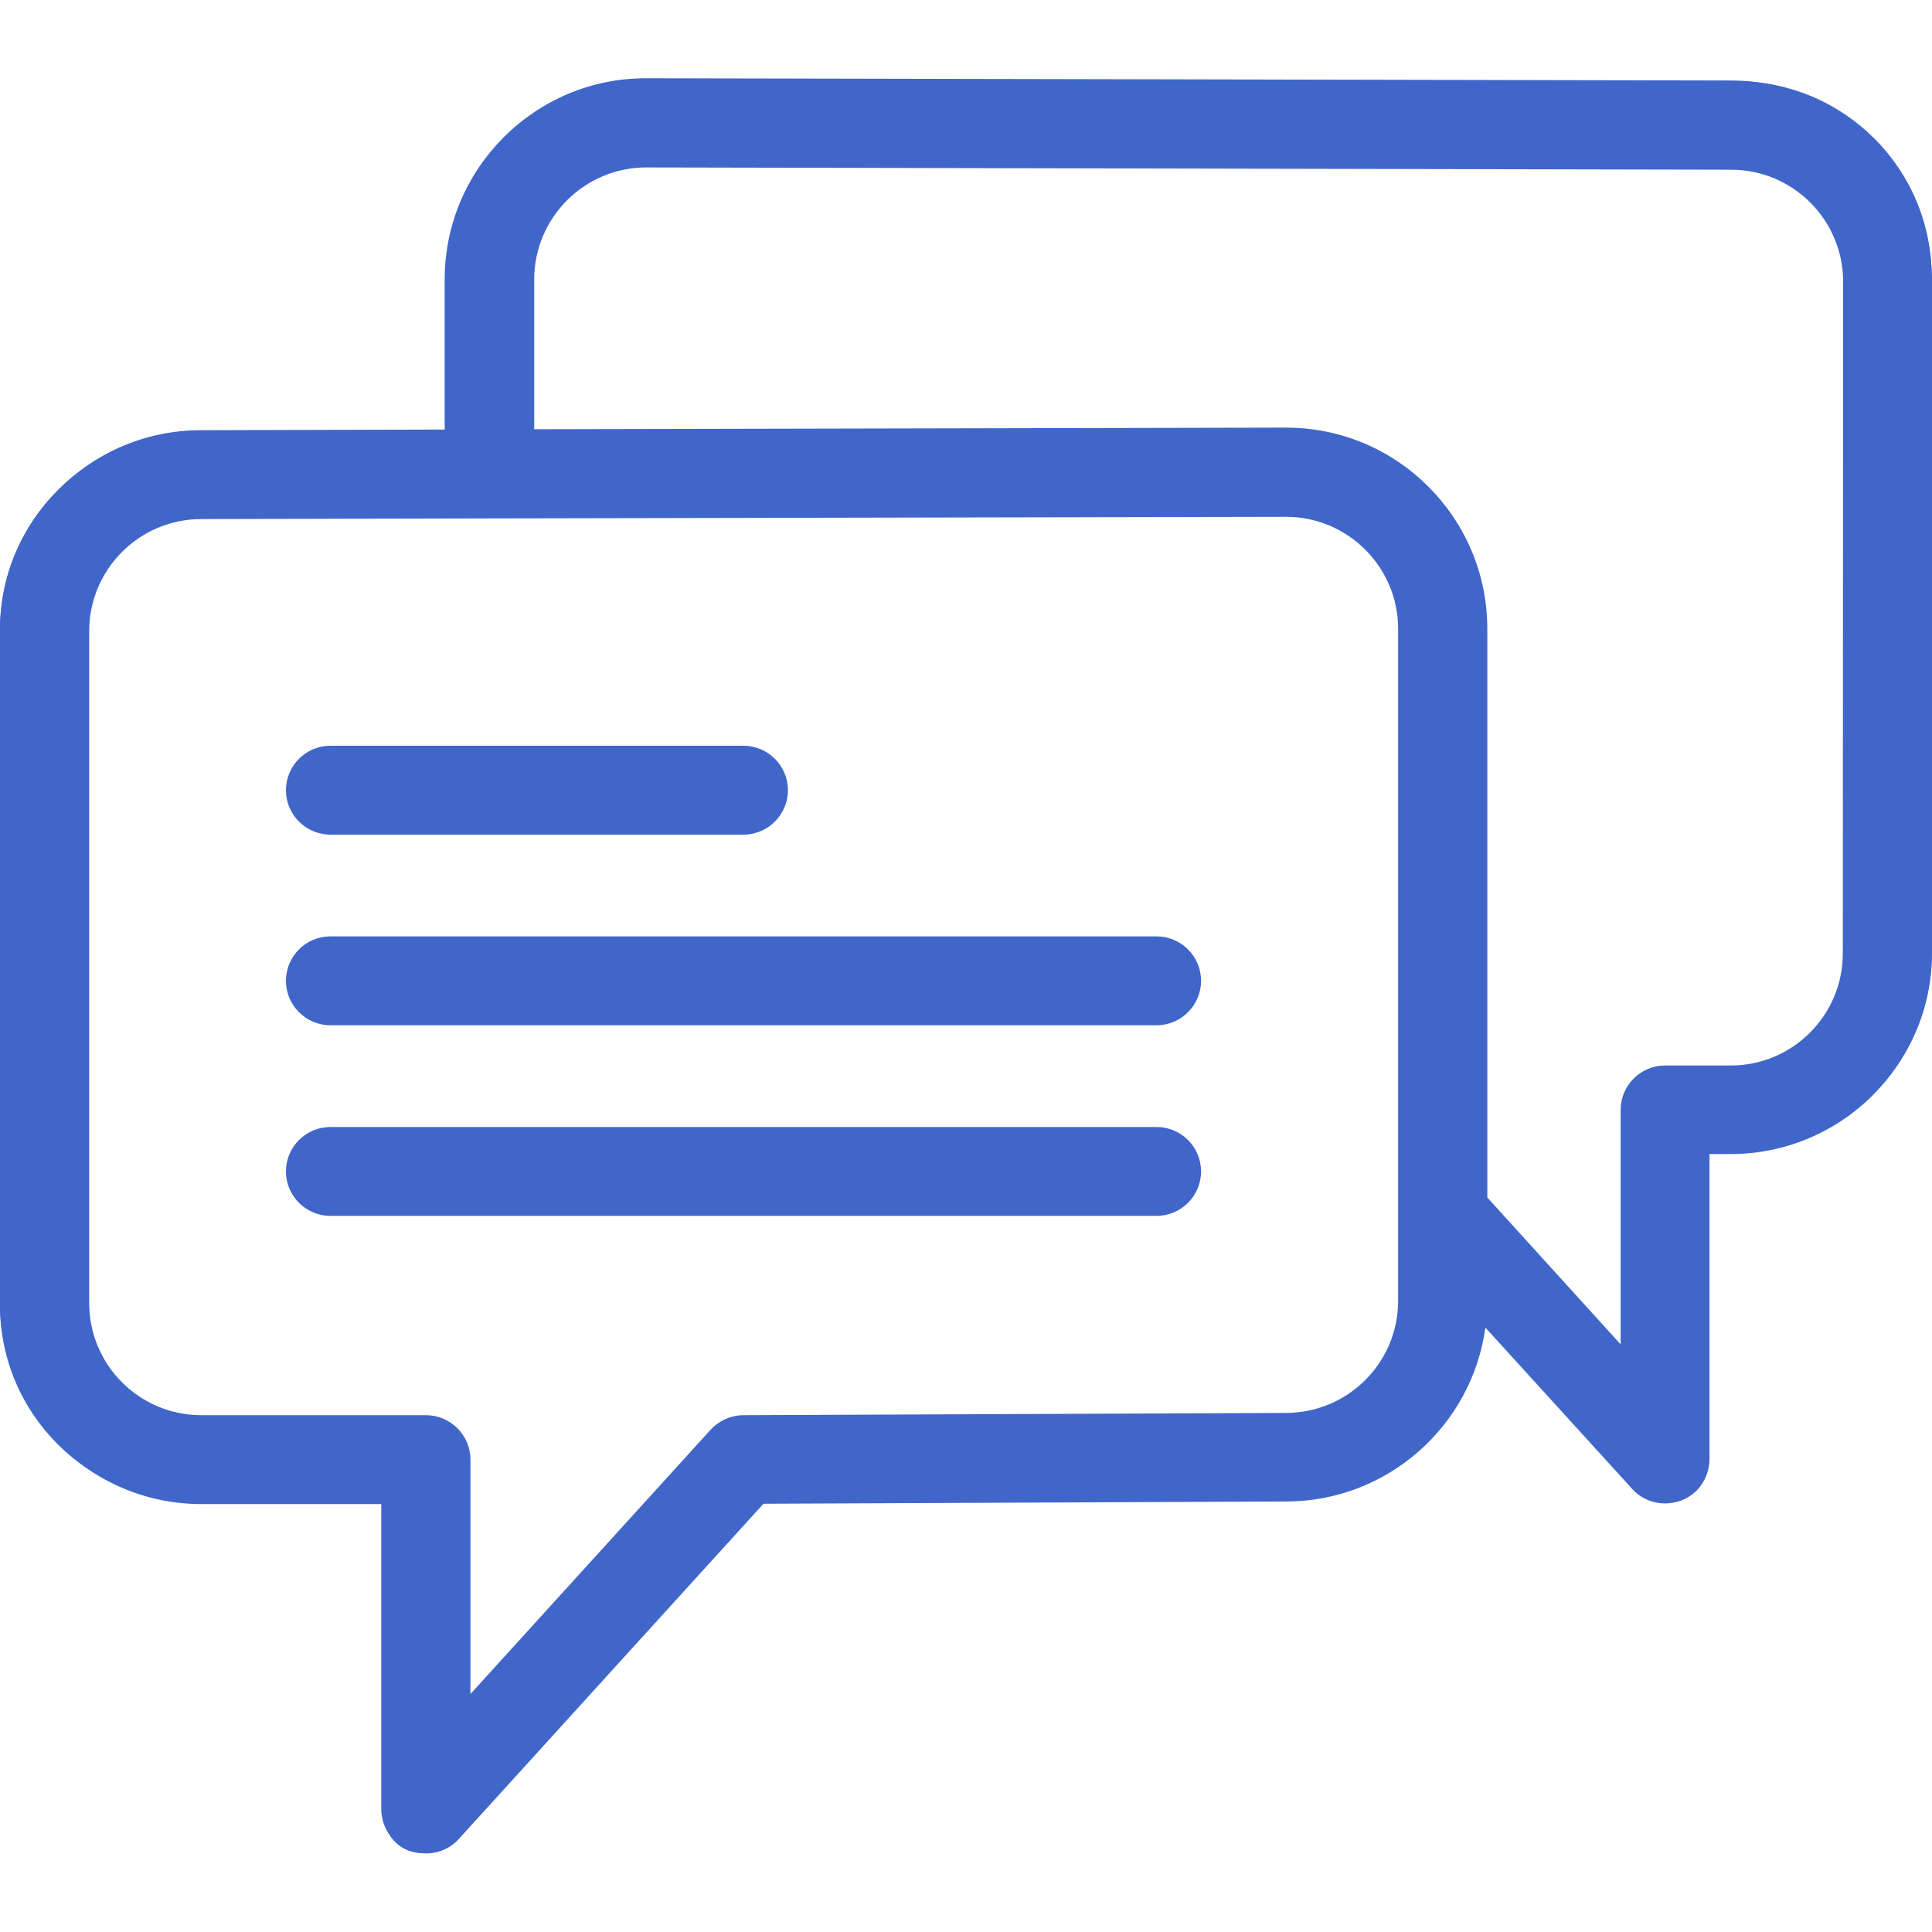 <?xml version="1.0" encoding="utf-8"?>
<!-- Generator: Adobe Illustrator 25.0.0, SVG Export Plug-In . SVG Version: 6.00 Build 0)  -->
<svg version="1.1" id="レイヤー_1" xmlns="http://www.w3.org/2000/svg" xmlns:xlink="http://www.w3.org/1999/xlink" x="0px"
	 y="0px" viewBox="0 0 60 60" style="enable-background:new 0 0 60 60;" xml:space="preserve">
<style type="text/css">
	.st0{fill:#4066CA;}
</style>
<g>
	<path class="st0" d="M10.13,25.69h12.91c0.66,0,1.19-0.54,1.19-1.19c0-0.66-0.54-1.19-1.19-1.19H10.13c-0.66,0-1.19,0.54-1.19,1.19
		C8.94,25.16,9.48,25.69,10.13,25.69z"/>
	<path class="st0" d="M35.96,29.27H10.13c-0.66,0-1.19,0.53-1.19,1.19s0.54,1.19,1.19,1.19h25.83c0.66,0,1.19-0.53,1.19-1.19
		S36.62,29.27,35.96,29.27z"/>
	<path class="st0" d="M35.96,35.23H10.13c-0.66,0-1.19,0.53-1.19,1.19s0.54,1.19,1.19,1.19h25.83c0.66,0,1.19-0.53,1.19-1.19
		S36.62,35.23,35.96,35.23z"/>
	<g>
		<path class="st0" d="M10.26,25.92h12.83c0.76,0,1.38-0.62,1.38-1.38c0-0.76-0.62-1.38-1.38-1.38H10.26
			c-0.76,0-1.38,0.62-1.38,1.38C8.88,25.3,9.5,25.92,10.26,25.92z"/>
		<path class="st0" d="M35.92,29.08H10.26c-0.76,0-1.38,0.62-1.38,1.38c0,0.76,0.62,1.38,1.38,1.38h25.66
			c0.76,0,1.38-0.62,1.38-1.38C37.3,29.7,36.68,29.08,35.92,29.08z"/>
		<path class="st0" d="M35.92,35H10.26c-0.76,0-1.38,0.62-1.38,1.38s0.62,1.38,1.38,1.38h25.66c0.76,0,1.38-0.62,1.38-1.38
			S36.68,35,35.92,35z"/>
		<path class="st0" d="M53.75,2.5L20.06,2.43c-3.44,0-6.25,2.8-6.25,6.25v4.66l-7.57,0.02C2.8,13.36,0,16.16,0,19.6v20.86
			c0,3.44,2.8,6.25,6.25,6.25h5.59v9.47c0,0.57,0.36,1.09,0.89,1.29c0.16,0.06,0.33,0.09,0.5,0.09c0.39,0,0.76-0.16,1.02-0.45
			l9.46-10.41l16.23-0.07c3.14,0,5.77-2.34,6.19-5.4l4.56,5.01c0.26,0.29,0.63,0.45,1.02,0.45c0.17,0,0.34-0.03,0.5-0.09
			c0.53-0.2,0.88-0.72,0.88-1.29v-9.47h0.66c3.44,0,6.25-2.8,6.25-6.25V8.75C60,5.3,57.2,2.5,53.75,2.5z M43.42,40.4
			c0,1.92-1.56,3.48-3.49,3.48l-16.84,0.07c-0.39,0-0.76,0.17-1.02,0.45l-7.46,8.21v-7.28c0-0.76-0.62-1.38-1.38-1.38H6.25
			c-1.92,0-3.48-1.56-3.48-3.48V19.6c0-1.92,1.56-3.48,3.48-3.48l8.95-0.02c0,0,24.74-0.05,24.74-0.05c1.92,0,3.48,1.56,3.48,3.48
			V40.4z M57.23,29.61c0,1.92-1.56,3.48-3.48,3.48h-2.04c-0.76,0-1.38,0.62-1.38,1.38v7.28l-4.14-4.56V19.53
			c0-3.45-2.8-6.25-6.25-6.25l-23.35,0.05V8.68c0-1.92,1.56-3.48,3.48-3.48l33.69,0.07c1.92,0,3.48,1.56,3.48,3.48L57.23,29.61z"/>
	</g>
	<path class="st0" d="M53.91,2.52L20,2.45c-3.36,0-6.09,2.73-6.09,6.09v4.89l-7.82,0.02C2.73,13.45,0,16.18,0,19.54v21
		c0,3.36,2.73,6.09,6.09,6.09h5.83v9.73c0,0.49,0.31,0.94,0.76,1.11c0.14,0.05,0.28,0.08,0.43,0.08c0.33,0,0.66-0.14,0.88-0.39
		l9.58-10.54L40,46.56c3.23,0,5.88-2.52,6.08-5.7l4.89,5.38c0.23,0.25,0.55,0.39,0.88,0.39c0.15,0,0.29-0.03,0.43-0.08
		c0.46-0.18,0.76-0.62,0.76-1.11V35.7h0.86c3.36,0,6.09-2.73,6.09-6.09v-21C60,5.25,57.27,2.52,53.91,2.52z M50.66,34.5v7.84
		l-4.57-5.03V19.46c0-3.36-2.73-6.09-6.09-6.09l-23.71,0.05V8.54c0-2.04,1.66-3.71,3.7-3.71L53.91,4.9c2.04,0,3.7,1.66,3.7,3.7l0,21
		c0,2.04-1.66,3.7-3.7,3.7h-2.06C51.2,33.31,50.66,33.85,50.66,34.5z M22.16,44.63l-7.86,8.65v-7.84c0-0.66-0.54-1.19-1.19-1.19
		H6.09c-2.04,0-3.7-1.66-3.7-3.7v-21c0-2.04,1.66-3.7,3.71-3.7l9.01-0.02l0-0.2l0,0.2L40,15.76c2.04,0,3.7,1.66,3.7,3.71v21
		c0,2.04-1.66,3.7-3.71,3.7l-16.96,0.07C22.71,44.24,22.39,44.38,22.16,44.63z"/>
</g>
</svg>
